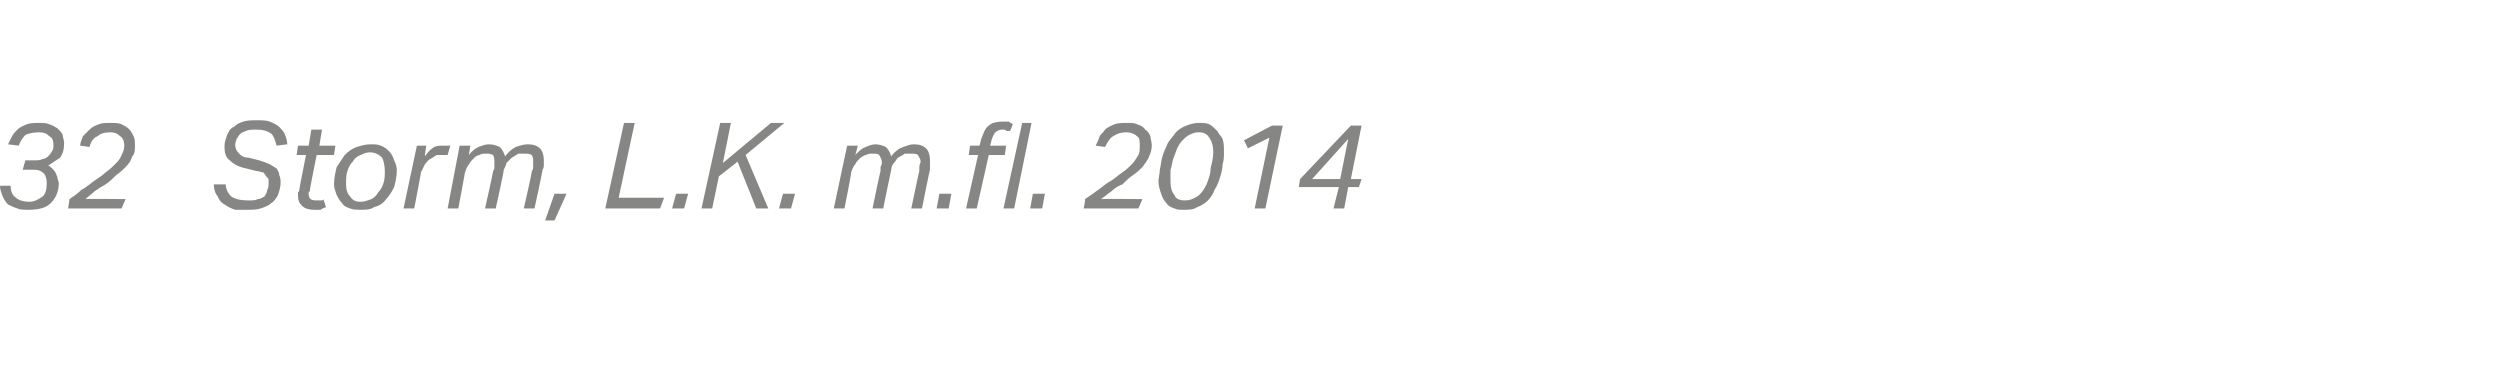 <?xml version="1.0" standalone="no"?><!DOCTYPE svg PUBLIC "-//W3C//DTD SVG 1.1//EN" "http://www.w3.org/Graphics/SVG/1.1/DTD/svg11.dtd"><svg xmlns="http://www.w3.org/2000/svg" xmlns:xlink="http://www.w3.org/1999/xlink" version="1.1" width="187.1px" height="27.6px" viewBox="0 -9 187.1 27.6" style="top:-9px"><desc>﻿﻿￼</desc><defs/><g id="Polygon261272"><path d="m2.6 3c.2 0 .4 0 .6-.1c.1 0 .3-.1.4-.2c.1-.1.2-.2.3-.4c.1-.1.1-.3.1-.5c0-.3-.1-.5-.3-.6c-.2-.2-.4-.3-.8-.3c-.4 0-.8.1-1 .2c-.2.2-.4.5-.5.8l-.8-.1l.3-.6c.1-.2.3-.4.4-.5c.2-.2.5-.3.7-.4c.3-.1.6-.1.9-.1c.3 0 .6 0 .8.1c.3.1.4.2.6.3c.2.2.3.3.4.5c0 .2.1.4.1.6c0 .5-.1.8-.3 1.1l-.9.6c.1 0 .2.1.3.2c.1.1.2.2.3.4c0 .1.1.2.1.3c0 .1.1.3.1.4c0 .6-.2 1.1-.6 1.5c-.4.4-1 .5-1.7.5c-.3 0-.6 0-.8-.1c-.3-.1-.5-.2-.7-.3c-.2-.2-.3-.4-.4-.6c-.1-.3-.2-.5-.2-.8h.8c0 .4.1.7.4.9c.2.2.6.3 1 .3c.4 0 .7-.2 1-.4c.2-.2.3-.5.3-1c0-.3-.1-.6-.2-.7c-.2-.2-.4-.3-.8-.3h-.8l.2-.7h.7zM8.3.9c-.5 0-.8.1-1 .3c-.3.1-.5.4-.6.8L6 1.9c0-.2.1-.4.2-.7l.5-.5c.2-.2.4-.3.7-.4c.2-.1.5-.1.9-.1c.3 0 .6 0 .8.1c.2.1.4.2.6.4c.1.1.2.3.3.5c.1.2.1.4.1.7c0 .3 0 .6-.2.8c-.1.3-.2.5-.5.8c-.2.2-.4.4-.7.6c-.2.2-.5.5-.8.7c-.2.1-.5.3-.8.5c-.2.2-.5.4-.7.6c-.01-.03 3 0 3 0l-.3.7h-4l.1-.7c.3-.2.6-.4.9-.7c.4-.2.7-.5 1-.7c.3-.2.6-.4.8-.6c.3-.2.5-.4.7-.6c.2-.2.4-.4.5-.7c.1-.2.2-.4.2-.7c0-.3-.1-.6-.3-.7c-.2-.2-.4-.3-.7-.3zM21 4.7c0 .3-.1.6-.2.9c-.1.2-.3.5-.5.6c-.2.2-.5.3-.8.4c-.3.1-.6.1-1 .1h-.9c-.3-.1-.5-.2-.8-.4c-.2-.1-.4-.3-.5-.6c-.2-.2-.3-.6-.3-.9h.9c0 .4.2.7.4.9c.3.2.7.3 1.3.3c.3 0 .5 0 .7-.1c.2 0 .3-.1.5-.2c.1-.2.2-.3.2-.5c.1-.1.1-.3.1-.5v-.3c-.1-.1-.1-.2-.2-.2c0-.1-.1-.2-.2-.3c-.2 0-.3-.1-.5-.1l-.8-.2c-.5-.1-.9-.3-1.2-.6c-.3-.2-.4-.6-.4-1c0-.4.1-.6.2-.9c.1-.2.2-.5.5-.6c.2-.2.4-.3.7-.4c.3-.1.7-.1 1-.1c.4 0 .7 0 1 .1c.2.1.5.2.7.4c.1.1.3.3.4.5c.1.3.2.5.2.8l-.8.1c-.1-.4-.2-.7-.4-.9c-.3-.2-.6-.3-1.1-.3c-.3 0-.6 0-.8.1c-.2.1-.3.1-.4.2c-.2.2-.2.3-.3.4c0 .1-.1.3-.1.4c0 .3.1.5.3.7c.1.1.3.3.7.3l.8.2c.3.1.6.2.8.3c.2.1.3.2.5.3c.1.2.2.3.2.5c.1.2.1.4.1.6zm2.2.5c0 .1 0 .1-.1.2v.1c0 .4.2.5.6.5h.3c.1 0 .2 0 .2-.1l.2.6c-.2.1-.3.1-.4.2h-.5c-.4 0-.7-.1-.9-.3c-.2-.2-.3-.4-.3-.8v-.2c.1-.1.1-.1.1-.2c-.01-.03.5-2.6.5-2.6h-.7l.1-.7h.8l.2-1.2h.8l-.2 1.2h1.2l-.1.7h-1.3s-.53 2.6-.5 2.6zm4.5-3.4c.3 0 .6 0 .8.1c.3.1.5.3.6.4c.2.2.3.4.4.7c.1.2.2.5.2.7c0 .5-.1.9-.2 1.3c-.2.4-.4.7-.6.9c-.2.3-.5.5-.9.6c-.3.2-.6.2-1 .2c-.3 0-.6 0-.8-.1c-.3-.1-.5-.2-.6-.4c-.2-.2-.3-.4-.4-.6c-.1-.3-.2-.5-.2-.8c0-.5.1-.9.2-1.3l.6-.9c.3-.3.6-.5.9-.6c.3-.1.7-.2 1-.2zm0 .6c-.3 0-.5.1-.7.2c-.3.1-.5.3-.6.5c-.2.2-.3.4-.4.7c-.1.3-.1.6-.1 1c0 .4.1.7.3.9c.2.3.4.4.8.4c.3 0 .5-.1.8-.2c.2-.1.4-.3.5-.5c.2-.2.3-.4.4-.7c.1-.3.1-.6.1-.9c0-.4-.1-.8-.2-1c-.2-.2-.5-.4-.9-.4zm5.8.2h-.8c-.2.1-.3.2-.5.3c-.2.1-.3.3-.4.4l-.3.6c.03-.02-.5 2.7-.5 2.7h-.8l1-4.7h.7s-.12.75-.1.8c.2-.3.5-.6.7-.7c.2-.1.5-.1.8-.1h.4l-.2.7zm2.8 4s.63-2.77.6-2.8c.1-.1.1-.2.1-.3v-.3c0-.3 0-.4-.1-.6c-.2-.1-.3-.1-.5-.1c-.2 0-.4 0-.5.1c-.1 0-.3.1-.4.2c-.2.2-.3.3-.4.5c-.1.1-.2.3-.3.6c.01.01-.5 2.7-.5 2.7h-.8l.9-4.7h.8s-.13.74-.1.7c.2-.3.5-.5.7-.6c.3-.1.5-.2.8-.2c.3 0 .6.1.8.2c.2.2.3.4.4.7c.3-.4.6-.6.8-.7c.3-.1.6-.2.9-.2c.4 0 .7.1.9.3c.2.2.3.5.3.9v.3c0 .1 0 .3-.1.4c.03.02-.6 2.9-.6 2.9h-.8s.64-2.78.6-2.8c.1-.1.1-.2.1-.3v-.4c0-.2 0-.3-.1-.5c-.2-.1-.3-.1-.6-.1h-.4c-.2.1-.3.2-.5.3l-.4.4c0 .1-.1.3-.2.5c.04.03-.6 2.9-.6 2.9h-.8zm4.5.9l.7-2h.9l-.9 2h-.7zm4.5-.9L46.7.2h.8l-1.2 5.6h3.4l-.3.8h-4.1zm5 0l.3-1.1h.9l-.3 1.1h-.9zm4.9-3.5l-1.4 1.1l-.5 2.4h-.8L53.9.2h.8l-.6 3l3.6-3h1l-2.9 2.4l1.7 4h-.9l-1.4-3.5zm3.1 3.5l.3-1.1h.9l-.3 1.1h-.9zm7 0s.57-2.77.6-2.8v-.3c.1-.2.1-.3.1-.3c0-.3-.1-.4-.2-.6c-.1-.1-.3-.1-.5-.1c-.2 0-.3 0-.5.1c-.1 0-.2.1-.4.2c-.2.2-.3.3-.4.5c-.1.1-.2.3-.3.6c.04.01-.5 2.7-.5 2.7h-.8l1-4.7h.8s-.19.74-.2.7c.3-.3.5-.5.8-.6c.2-.1.5-.2.7-.2c.3 0 .6.1.8.2c.2.2.3.4.4.7c.3-.4.6-.6.9-.7c.3-.1.5-.2.8-.2c.4 0 .7.1.9.3c.2.2.3.5.3.9v.7c-.03.02-.6 2.9-.6 2.9h-.8s.58-2.78.6-2.8v-.3c0-.2.1-.3.1-.4c0-.2-.1-.3-.2-.5c-.1-.1-.3-.1-.5-.1h-.5c-.1.1-.3.2-.5.3c-.1.1-.2.3-.3.4c-.1.1-.2.3-.2.5c-.02.03-.6 2.9-.6 2.9h-.8zm4.8 0l.2-1.1h.9L71 6.6h-.9zm4-4.7h1.2l-.1.7H74l-.9 4h-.8l.9-4h-.7l.1-.7h.7s.14-.43.1-.4c.2-.5.3-.9.6-1.1c.2-.2.6-.3 1-.3h.5c.1.1.2.1.3.2l-.2.5h-.3c0-.1-.1-.1-.3-.1c-.2 0-.4.1-.5.2c-.1.1-.2.3-.3.6c.02-.01-.1.4-.1.4zm1 4.7L76.5.2h.7l-1.3 6.4h-.8zm2 0l.2-1.1h.9L78 6.6h-.9zM84.3.9c-.4 0-.7.1-1 .3c-.2.1-.4.4-.6.8l-.7-.1c.1-.2.2-.4.3-.7c.1-.2.3-.3.4-.5c.2-.2.5-.3.7-.4c.3-.1.6-.1 1-.1c.3 0 .5 0 .7.1c.3.1.5.2.6.4c.2.1.3.3.4.5c0 .2.1.4.1.7c0 .3-.1.6-.2.8c-.1.3-.3.5-.5.8c-.2.2-.4.4-.7.6c-.3.2-.6.5-.8.7c-.3.1-.6.3-.8.5c-.3.2-.5.4-.8.6c.04-.03 3.1 0 3.1 0l-.3.7h-4.1s.15-.67.1-.7c.3-.2.6-.4 1-.7c.3-.2.6-.5 1-.7c.3-.2.5-.4.8-.6c.3-.2.5-.4.7-.6c.2-.2.3-.4.5-.7c.1-.2.1-.4.1-.7c0-.3 0-.6-.2-.7c-.2-.2-.5-.3-.8-.3zm5.4-.7c.3 0 .6 0 .8.1c.2.1.4.3.6.5c.1.2.3.4.4.6c.1.3.1.6.1 1c0 .3 0 .6-.1.9c0 .3-.1.7-.2 1c-.1.3-.2.6-.4.9c-.1.3-.3.6-.5.8c-.2.2-.5.4-.8.5c-.3.2-.6.2-1 .2c-.3 0-.5 0-.7-.1c-.3-.1-.5-.2-.6-.4c-.2-.2-.3-.4-.4-.7c-.1-.3-.2-.6-.2-.9c0-.3.1-.6.1-.9c.1-.4.1-.7.2-1c.1-.4.3-.7.4-1c.2-.3.4-.5.6-.8c.2-.2.5-.4.8-.5c.2-.1.6-.2.9-.2zm0 .7c-.3 0-.5.1-.7.2c-.2.1-.3.2-.5.4c-.2.2-.3.4-.4.6c-.1.3-.2.5-.3.8c-.1.3-.1.6-.2.8v.9c0 .4.1.8.3 1c.1.3.4.4.8.4c.3 0 .6-.1.9-.3c.3-.2.5-.5.7-.9c.1-.3.3-.7.3-1.2c.1-.4.2-.8.2-1.2c0-.5-.1-.8-.3-1.1c-.2-.3-.4-.4-.8-.4zm5.3.4l-1.6.8l-.3-.6L95.2.4h.8l-1.3 6.2h-.8L95 1.3zm4.8 5.3l.4-1.6h-3l.1-.6l3.8-4h.8l-.8 4h.8l-.2.6h-.8l-.3 1.6h-.8zm-1.6-2.2h2.1l.6-3l-2.7 3z" stroke="none" fill="#868685"/><a xlink:href="javascript:nav.to(38,[43,613,47,624],&apos;#item228263&apos;);" xlink:title="﻿32 Storm, L.K. m.fl. 2014"><rect style="fill:transparent;" x="-1" y="-1" width="103" height="8"/></a></g></svg>